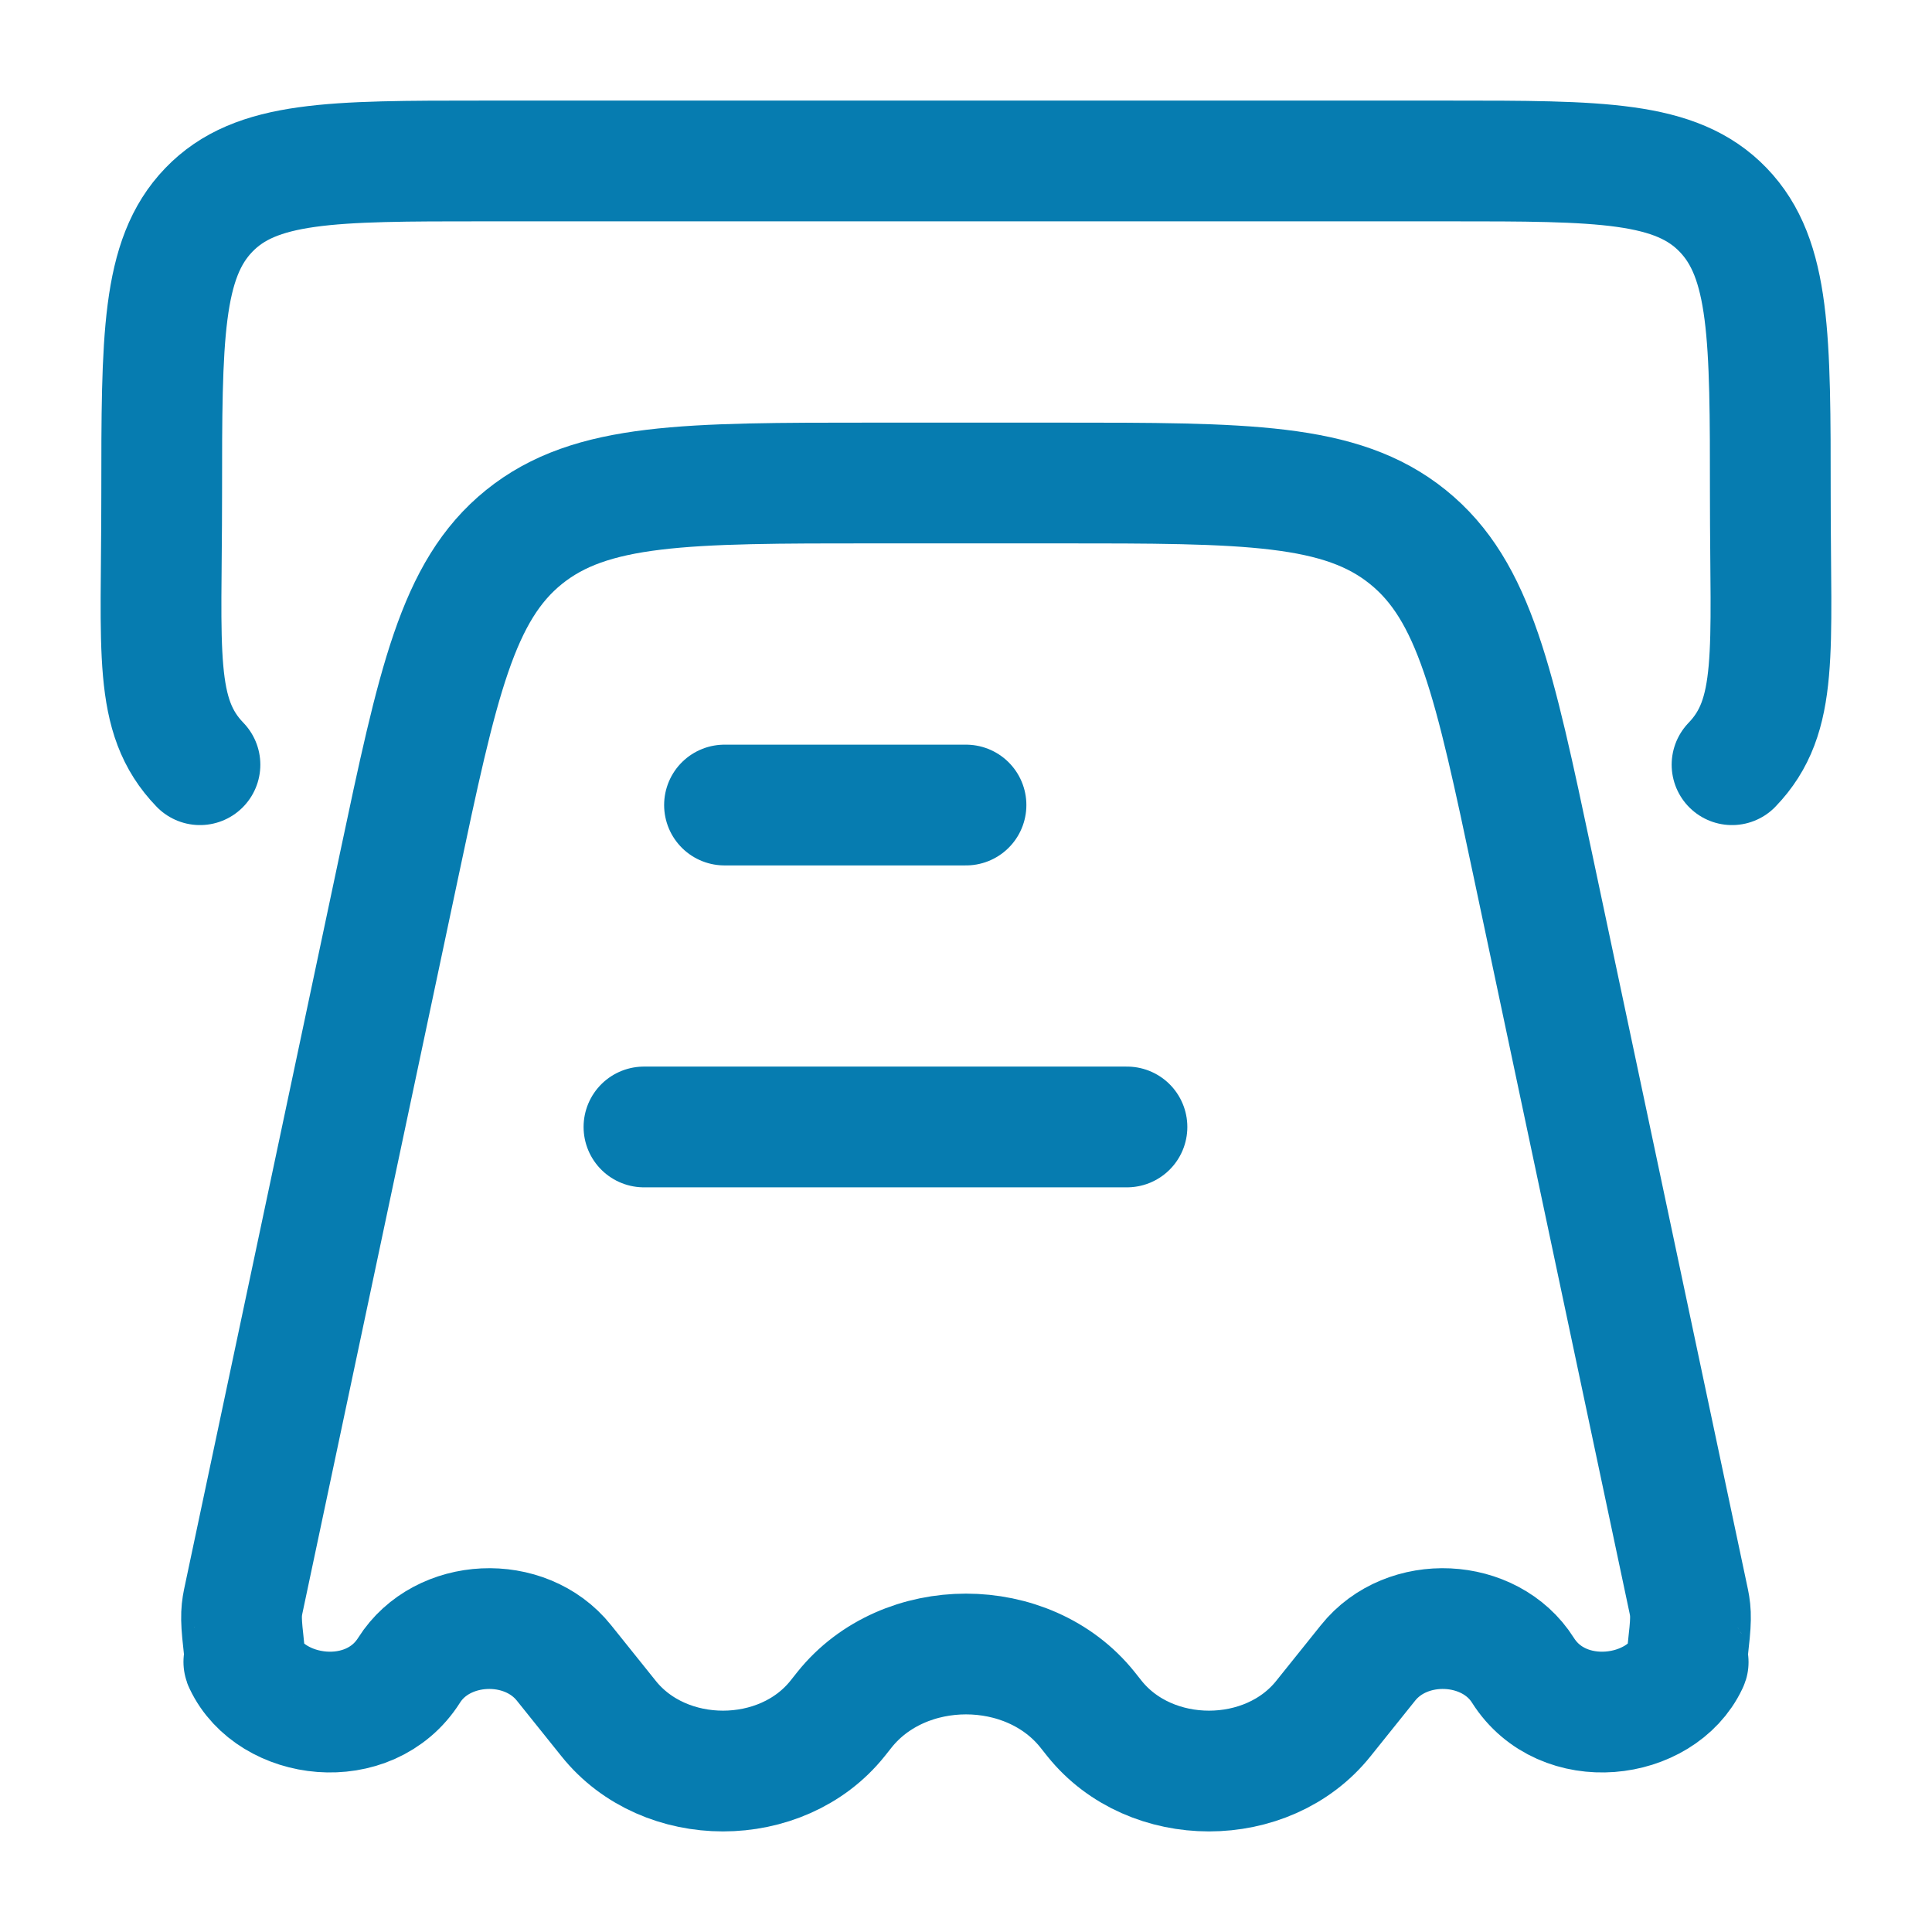 <svg width="16" height="16" viewBox="0 0 16 16" fill="none" xmlns="http://www.w3.org/2000/svg">
<g clip-path="url(#clip0_340_10574)">
<path d="M10.96 14.232L11.329 13.772C11.652 13.367 12.339 13.4 12.612 13.832C12.941 14.353 13.753 14.249 13.978 13.771C13.99 13.746 13.96 13.808 13.985 13.593C14.01 13.377 14 13.328 13.979 13.23L12.697 7.176C12.375 5.655 12.214 4.894 11.659 4.447C11.105 4 10.323 4 8.759 4H7.241C5.677 4 4.895 4 4.34 4.447C3.786 4.894 3.625 5.655 3.303 7.176L2.021 13.23C2 13.328 1.99 13.377 2.015 13.593C2.04 13.808 2.01 13.746 2.022 13.771C2.247 14.249 3.059 14.353 3.388 13.832C3.661 13.4 4.348 13.367 4.671 13.772L5.04 14.232C5.503 14.812 6.472 14.812 6.936 14.232L6.994 14.159C7.486 13.544 8.514 13.544 9.006 14.159L9.064 14.232C9.528 14.812 10.497 14.812 10.96 14.232Z" stroke="#067CB0" stroke-linejoin="round"/>
<path d="M1.656 6.333C1.265 5.928 1.339 5.406 1.339 4.101C1.339 2.796 1.339 2.144 1.729 1.739C2.119 1.333 2.747 1.333 4.003 1.333H11.997C13.253 1.333 13.881 1.333 14.271 1.739C14.661 2.144 14.661 2.796 14.661 4.101C14.661 5.406 14.734 5.928 14.344 6.333" stroke="#067CB0" stroke-linecap="round"/>
<path d="M8 6.667H6" stroke="#067CB0" stroke-linecap="round" stroke-linejoin="round"/>
<path d="M9.333 9.333H5.333" stroke="#067CB0" stroke-linecap="round" stroke-linejoin="round"/>
</g>
<defs>
<clipPath id="clip0_340_10574">
<rect width="16" height="16" fill="white"/>
</clipPath>
</defs>
</svg>
